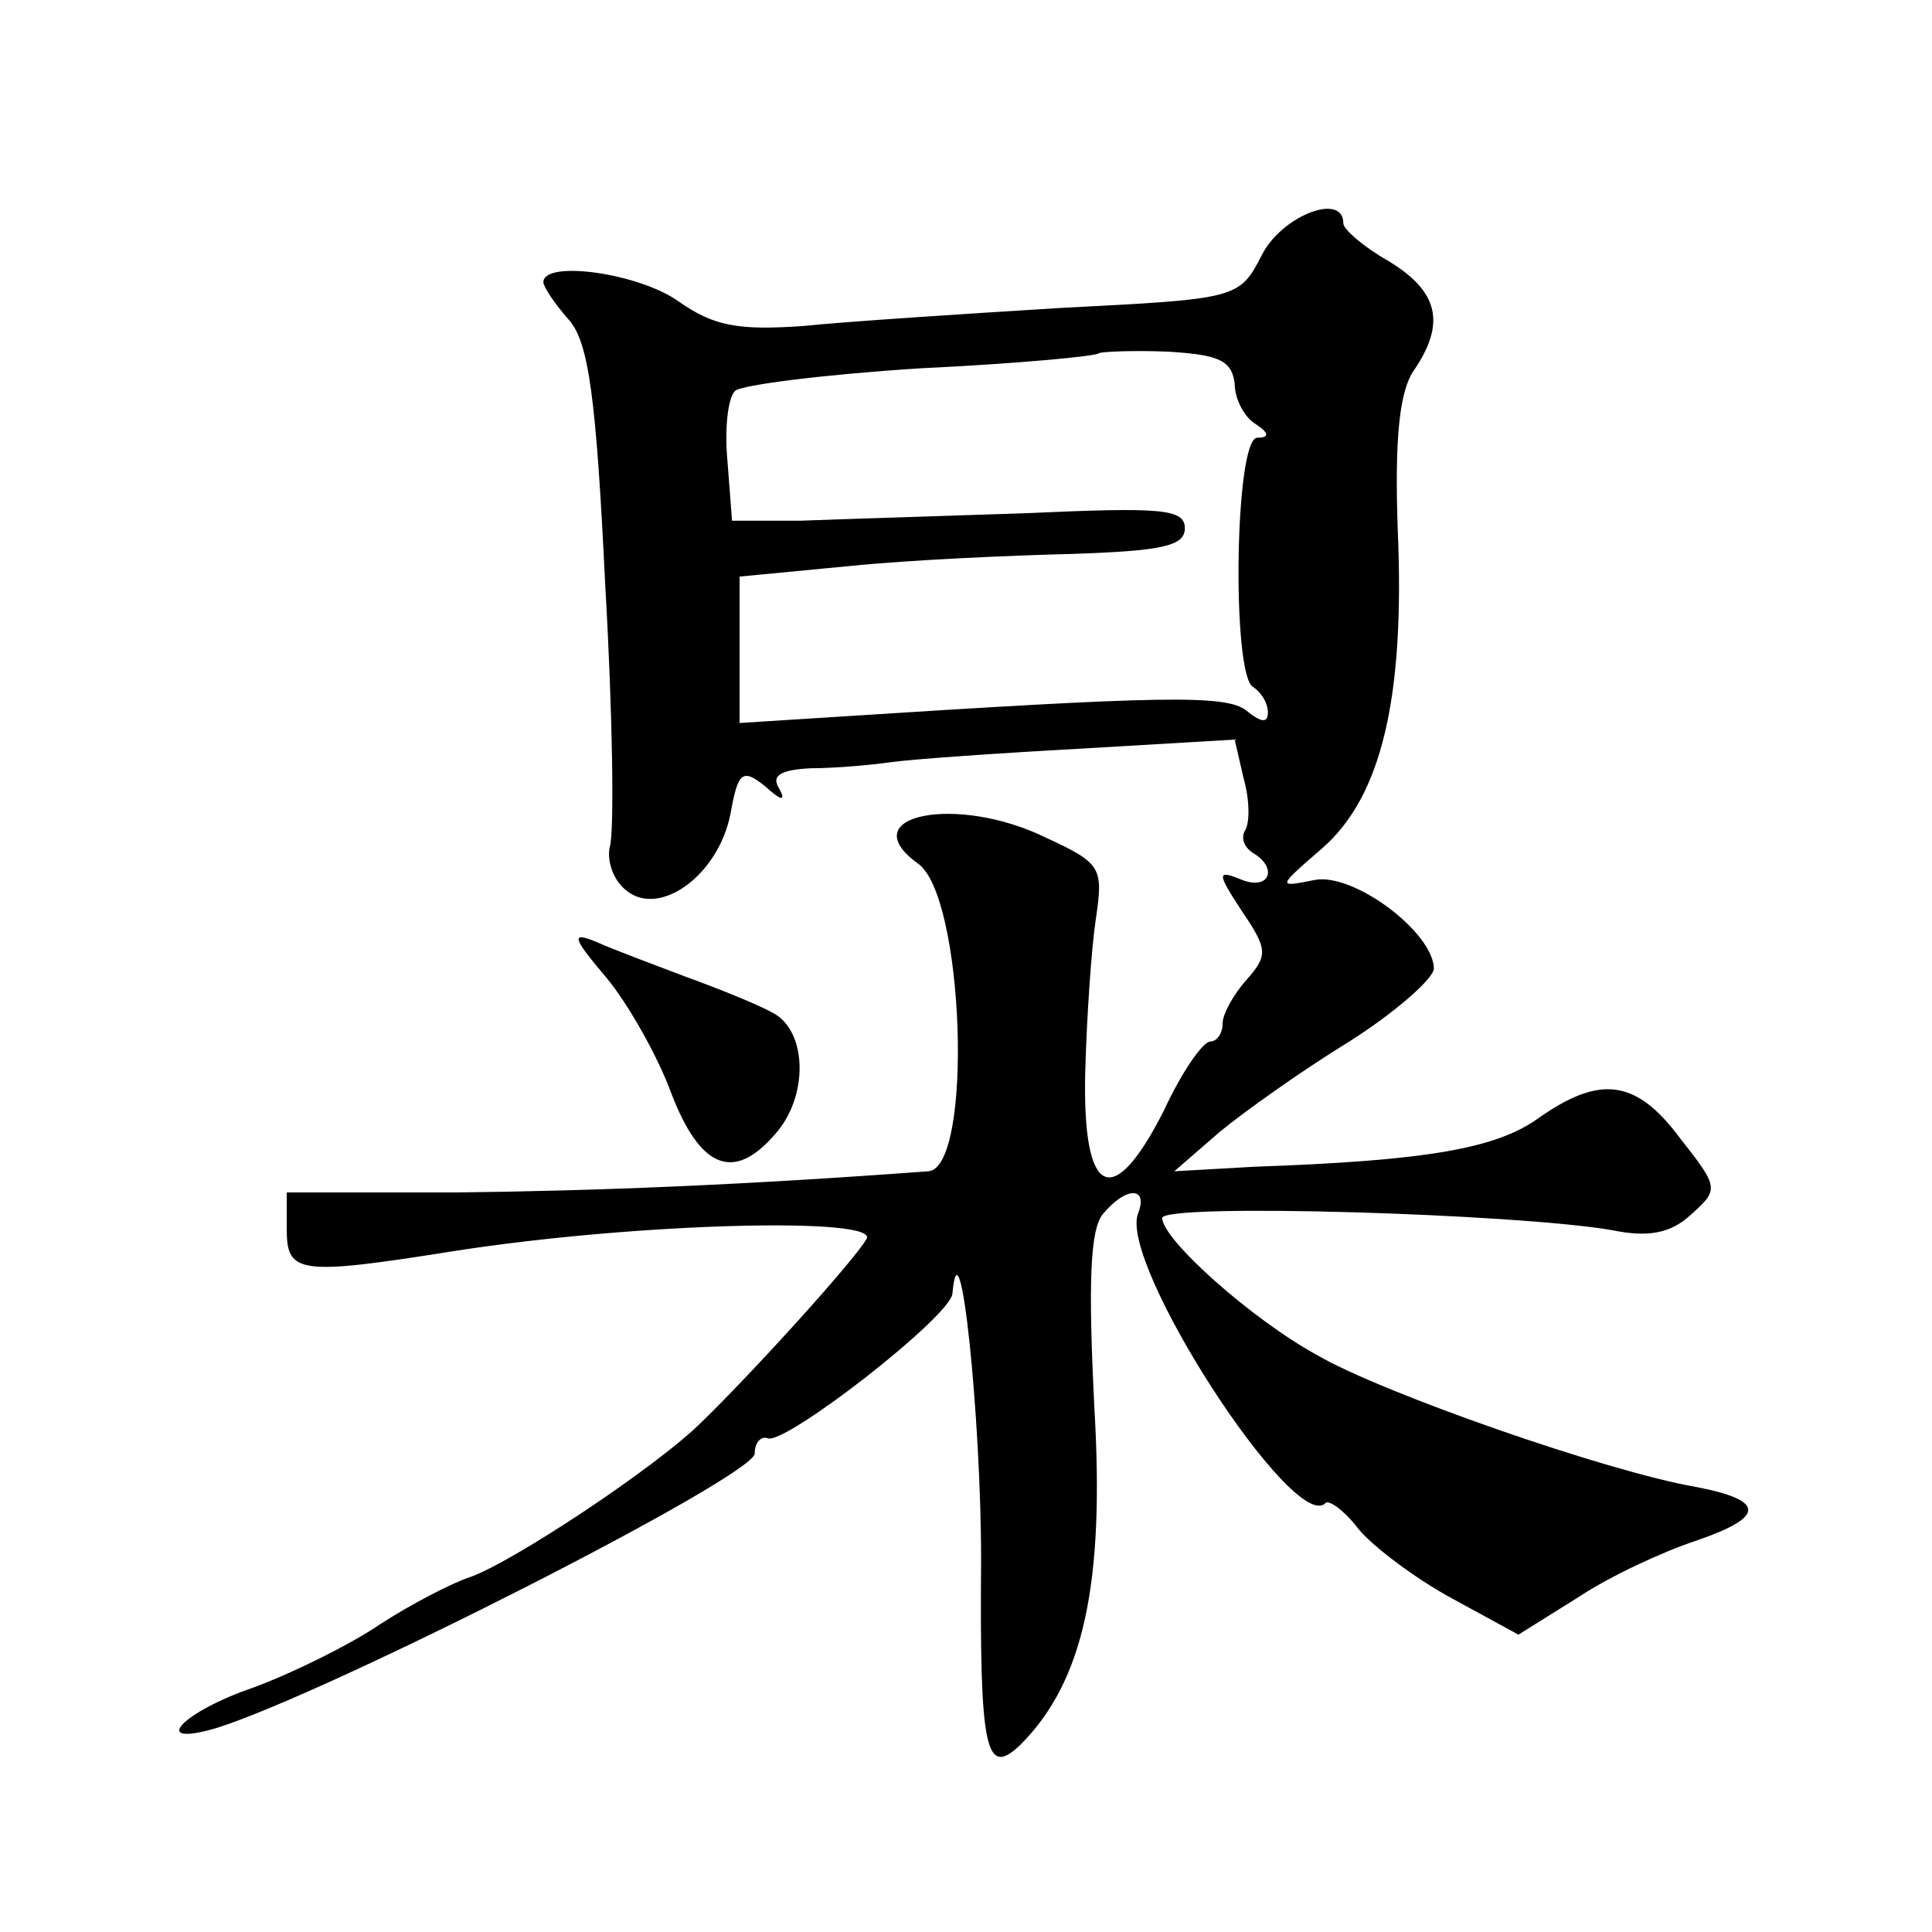<?xml version="1.0" standalone="no"?>
<!DOCTYPE svg PUBLIC "-//W3C//DTD SVG 20010904//EN"
 "http://www.w3.org/TR/2001/REC-SVG-20010904/DTD/svg10.dtd">
<svg version="1.0" xmlns="http://www.w3.org/2000/svg"
 width="128pt" height="128pt" viewBox="0 0 128 128"
 preserveAspectRatio="xMidYMid meet">
<g transform="translate(0,128) scale(0.1,-0.1)"
fill="#0" stroke="none">
<path d="M836 1111 c-15 -29 -16 -29 -133 -35 -65 -4 -142 -9 -171 -12 -43 -3 -59
0 -82 16 -26 19 -90 28 -90 13 0 -3 8 -15 17 -25 13 -15 18 -51 24 -176 5 -86 6
-164 3 -173 -2 -9 2 -22 11 -29 22 -18 61 10 69 51 5 28 8 30 23 18 11 -10 14 -10
9 -1 -5 8 1 12 21 13 15 0 39 2 53 4 14 2 71 6 126 9 l102 6 6 -26 c4 -14 4 -29
1 -34 -3 -5 -1 -11 5 -15 17 -10 11 -25 -7 -18 -17 7 -17 5 0 -21 17 -25 17 -29
3 -45 -9 -10 -16 -23 -16 -29 0 -7 -4 -12 -8 -12 -5 0 -19 -20 -31 -46 -34 -67
-54 -57 -52 26 1 36 4 81 7 101 5 34 4 37 -33 54 -59 29 -129 15 -85 -17 31 -21
37 -202 7 -204 -121 -9 -219 -13 -312 -14 l-113 0 0 -25 c0 -29 9 -30 110 -14 121
19 284 23 274 8 -8 -14 -74 -87 -109 -121 -30 -30 -127 -94 -154 -103 -12 -4 -39
-18 -59 -31 -19 -13 -57 -32 -84 -42 -47 -16 -70 -40 -25 -27 74 23 357 167 357
182 0 7 4 12 9 10 13 -3 121 81 122 96 5 54 19 -83 19 -176 -1 -127 3 -145 26 -123
42 42 56 107 49 224 -4 81 -3 118 6 128 15 18 30 18 23 0 -13 -33 103 -212 124
-192 2 3 13 -5 22 -17 10 -12 38 -33 62 -46 l44 -24 40 25 c21 14 56 30 77 37 47
16 47 27 0 36 -58 10 -207 62 -250 87 -44 24 -103 77 -103 91 0 10 234 3 298 -8
24 -5 39 -2 52 10 19 17 19 18 -7 51 -29 39 -53 42 -94 13 -28 -20 -74 -28 -188
-32 l-53 -3 30 26 c17 14 55 41 86 60 30 19 55 41 56 48 0 24 -53 64 -79 59 -25
-5 -25 -5 5 21 39 34 55 99 50 212 -2 59 1 91 11 105 21 31 16 52 -17 72 -16 9
-30 21 -30 25 0 21 -41 5 -54 -21z m-18 -85 c0 -11 7 -23 14 -27 9 -6 9 -9 1 -9
-15 0 -17 -156 -3 -165 6 -4 10 -11 10 -17 0 -7 -4 -7 -14 1 -13 11 -56 10 -273
-4 l-63 -4 0 49 0 48 73 7 c39 4 106 7 147 8 59 2 75 5 75 17 0 13 -16 14 -105
10 -58 -2 -125 -4 -150 -5 l-45 0 -3 39 c-2 21 0 42 5 47 4 4 60 11 123 15 63 3
117 8 118 10 2 1 23 2 46 1 34 -2 42 -6 44 -21z M402 632 c14 -17 34 -52 43 -77
19 -49 41 -58 68 -27 23 25 22 69 -1 81 -11 6 -36 16 -58 24 -21 8 -48 18 -59 23
-17 7 -16 3 7 -24z"/>
</g>
</svg>

